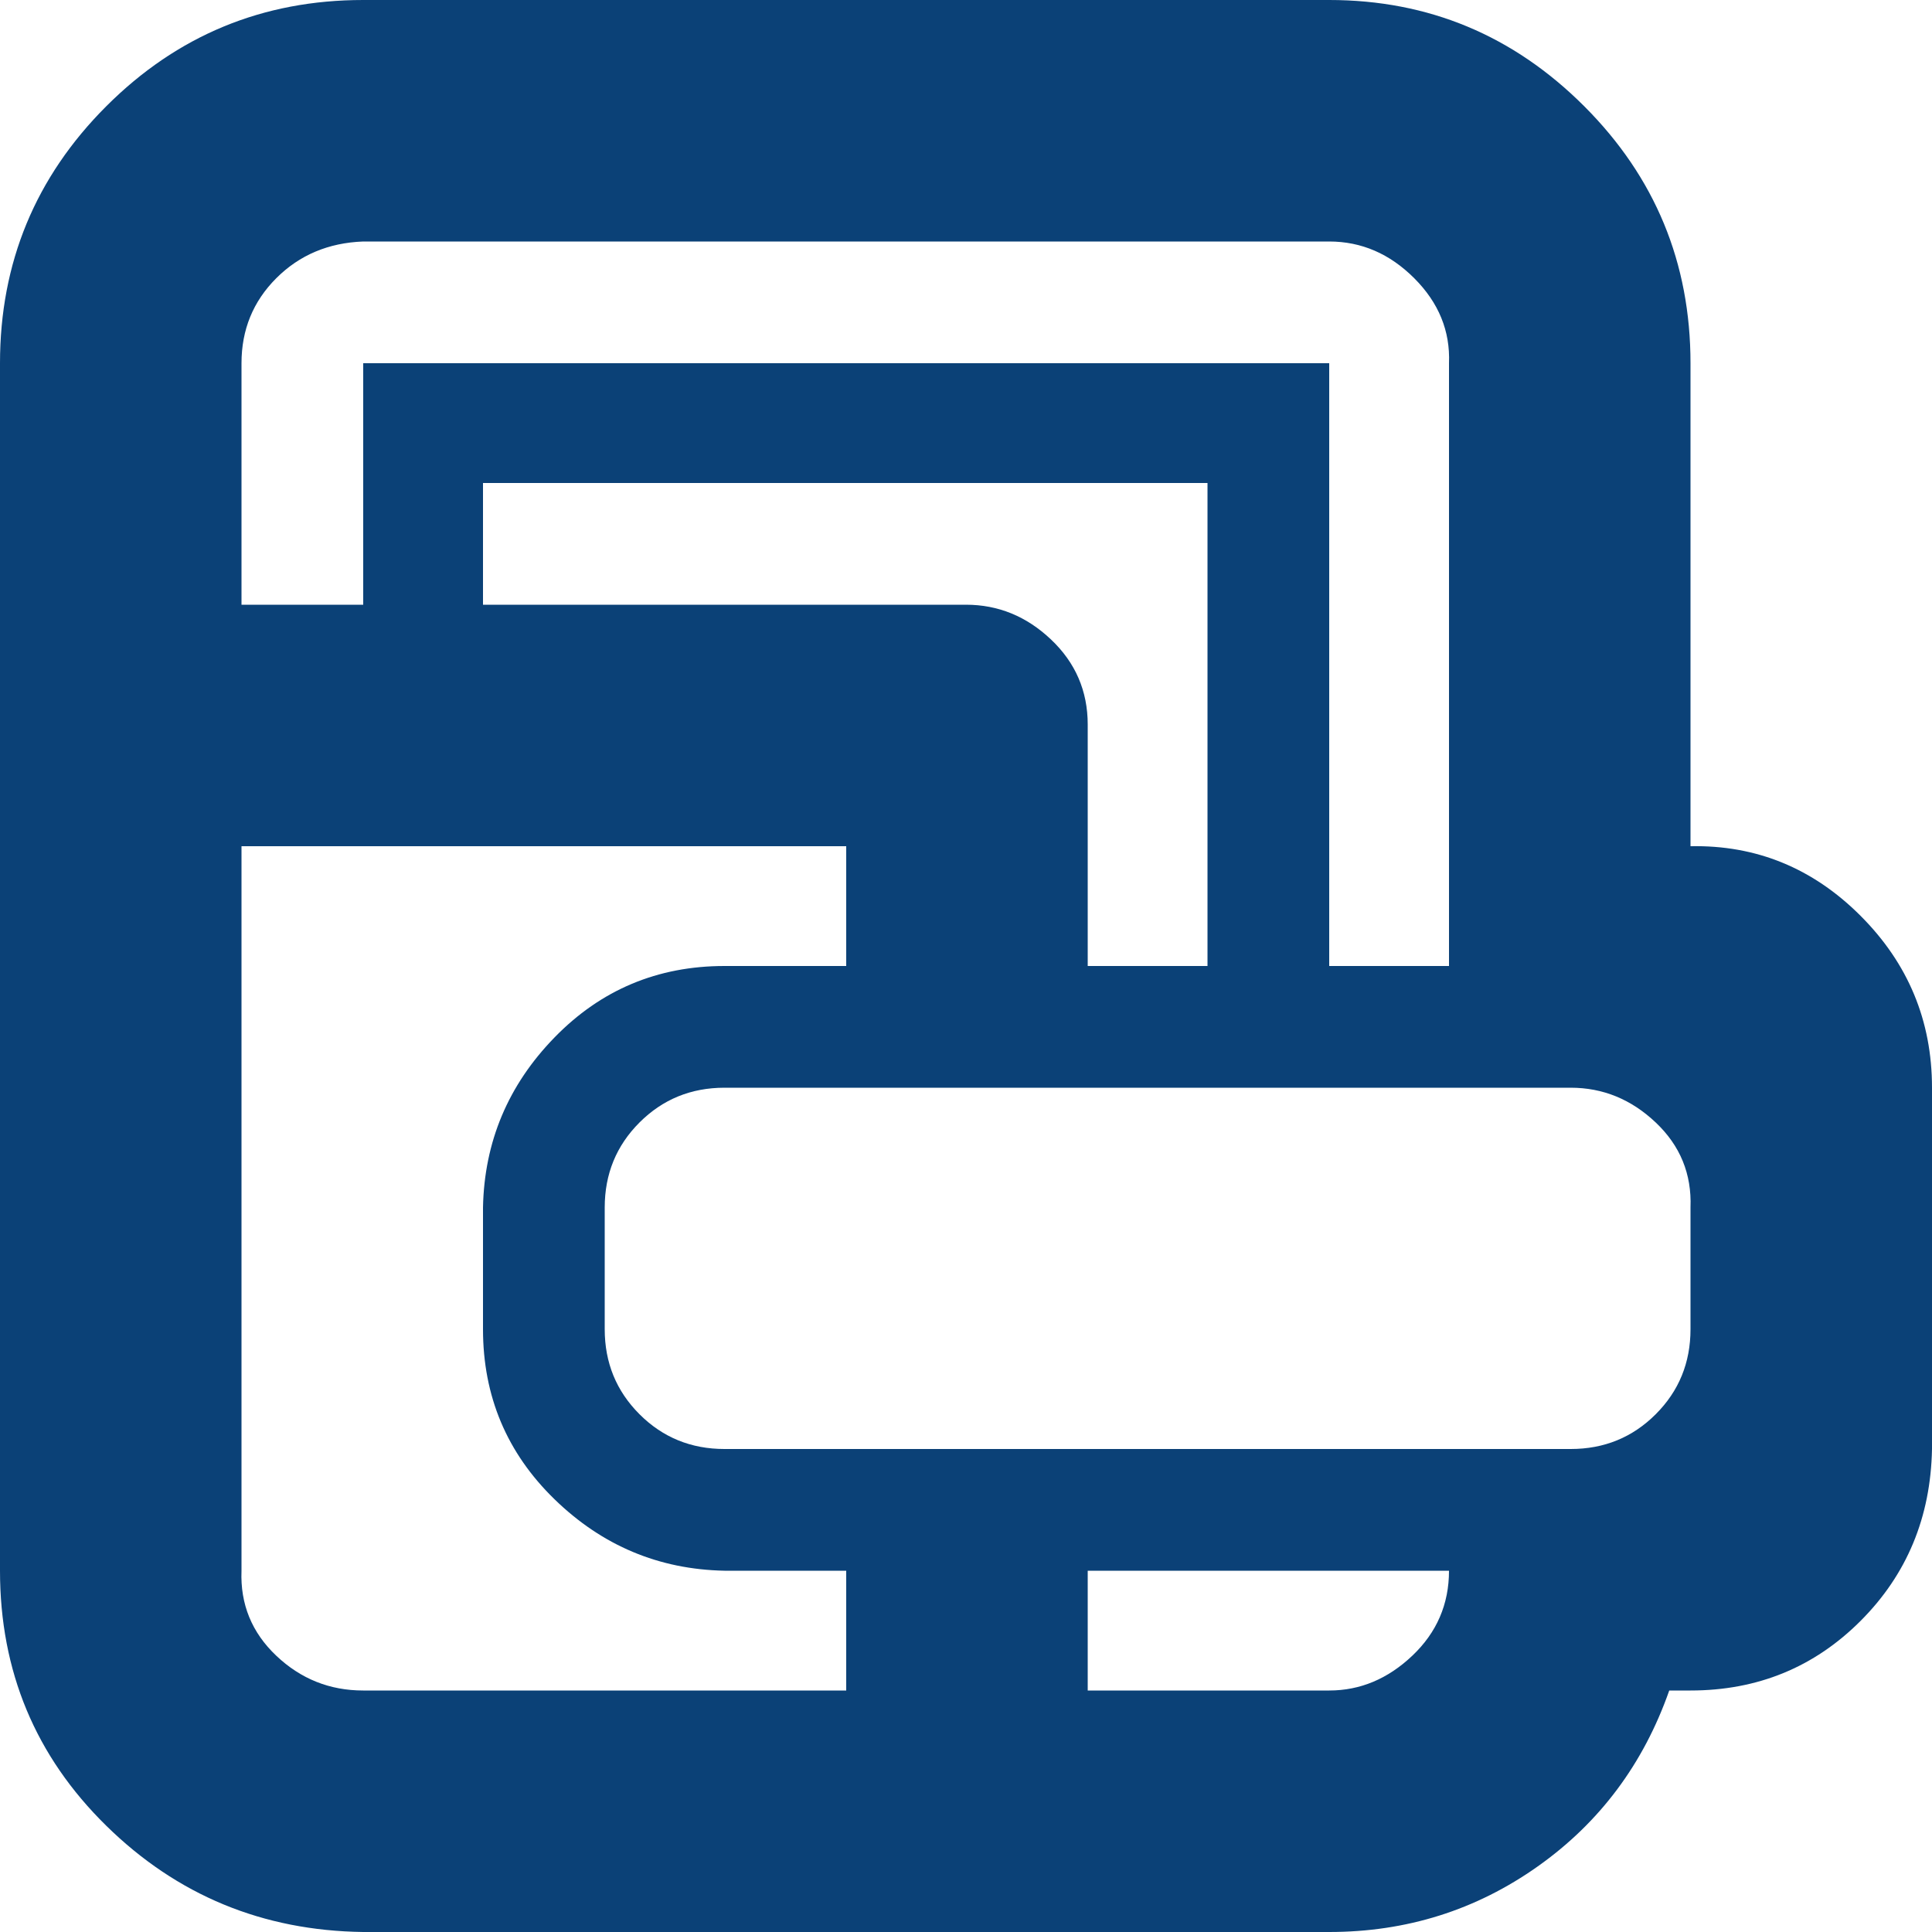 <svg xmlns="http://www.w3.org/2000/svg" fill="#0b4177" width="800px" height="800px" viewBox="0 0 32 32"><g id="SVGRepo_bgCarrier" stroke-width="0"></g><g id="SVGRepo_tracerCarrier" stroke-linecap="round" stroke-linejoin="round"></g><g id="SVGRepo_iconCarrier"><title>alt-wallet</title><path d="M0 26.016q0 2.496 1.76 4.224t4.256 1.76h16q1.92 0 3.456-1.088t2.176-2.912h0.352q1.664 0 2.816-1.152t1.184-2.848v-5.984q0-1.664-1.184-2.848t-2.816-1.152v-8q0-2.496-1.76-4.256t-4.224-1.76h-16q-2.496 0-4.256 1.76t-1.76 4.256v20zM4 26.016v-12h10.016v1.984h-2.016q-1.664 0-2.816 1.184t-1.184 2.816v2.016q0 1.664 1.184 2.816t2.816 1.184h2.016v1.984h-8q-0.832 0-1.44-0.576t-0.576-1.408zM4 10.016v-4q0-0.832 0.576-1.408t1.44-0.608h16q0.8 0 1.408 0.608t0.576 1.408v9.984h-1.984v-9.984h-16v4h-2.016zM8 10.016v-2.016h12v8h-1.984v-4q0-0.832-0.608-1.408t-1.408-0.576h-8zM10.016 22.016v-2.016q0-0.832 0.576-1.408t1.408-0.576h14.016q0.8 0 1.408 0.576t0.576 1.408v2.016q0 0.832-0.576 1.408t-1.408 0.576h-14.016q-0.832 0-1.408-0.576t-0.576-1.408zM18.016 28v-1.984h5.984q0 0.832-0.608 1.408t-1.376 0.576h-4z"></path></g></svg>